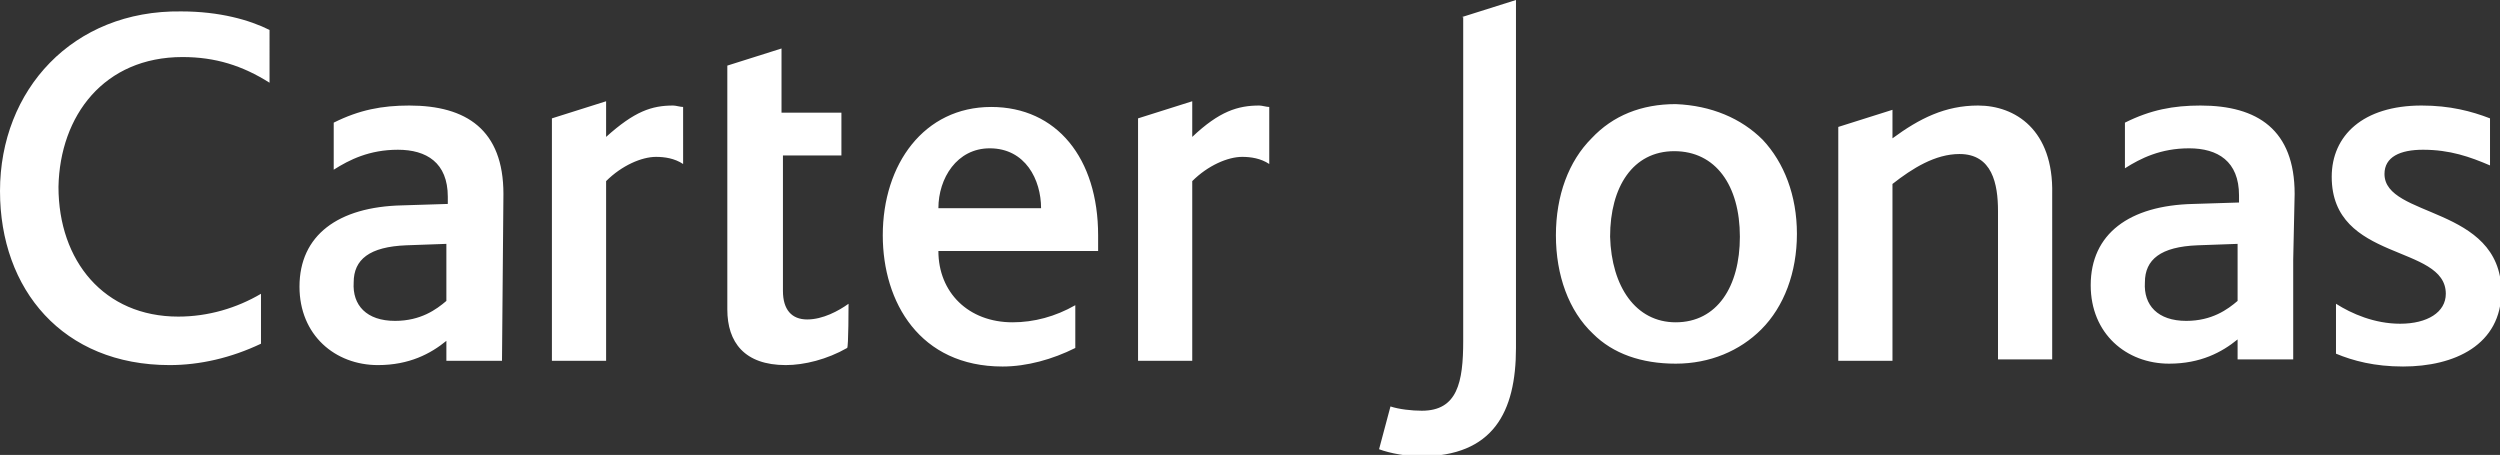 <?xml version="1.0" encoding="utf-8"?>
<!-- Generator: Adobe Illustrator 27.0.0, SVG Export Plug-In . SVG Version: 6.00 Build 0)  -->
<svg version="1.1" id="Layer_1" xmlns="http://www.w3.org/2000/svg" xmlns:xlink="http://www.w3.org/1999/xlink" x="0px" y="0px"
	 viewBox="0 0 175.3 31.9" style="enable-background:new 0 0 175.3 31.9;" xml:space="preserve">
<rect x="0" y="0" width="175.3" height="31.9" fill="#333333" stroke="none"/>
<style type="text/css">
	.st0{fill:#FFFFFF;}
</style>
<path class="st0" d="M102.5,1.2l3.8-1.2v24.4c0,4.5-1.6,7.6-6.7,7.6c-0.9,0-2.1-0.2-2.9-0.5l0.8-3c0.6,0.2,1.5,0.3,2.2,0.3
	c2.5,0,2.9-2,2.9-4.9V1.2H102.5z M117.5,22.6c2.9,0,4.5-2.5,4.5-6c0-3.6-1.7-6-4.6-6s-4.5,2.5-4.5,6C113,20.1,114.7,22.6,117.5,22.6
	z M123.6,9.8c1.5,1.6,2.4,3.9,2.4,6.6s-0.9,5.1-2.5,6.7c-1.5,1.5-3.6,2.4-6,2.4s-4.4-0.7-5.8-2.1c-1.7-1.6-2.6-4.1-2.6-6.9
	s0.9-5.2,2.5-6.8c1.5-1.6,3.5-2.4,5.9-2.4C120,7.4,122.1,8.3,123.6,9.8z M59.5,21.3c-0.7,0.5-1.8,1.1-2.9,1.1c-1.1,0-1.7-0.7-1.7-2
	v-9.5H59v-3h-4.2V3.4L51,4.6v17.1c0,2.3,1.2,3.9,4.1,3.9c1.3,0,2.9-0.4,4.3-1.2C59.5,24.4,59.5,21.3,59.5,21.3z M138.7,7.4
	c-2.3,0-4.1,0.9-6,2.3v-2l-3.8,1.2v16.4h3.8V12.9c1.4-1.1,3-2.1,4.7-2.1c2.3,0,2.7,2.1,2.7,4v10.4h3.8V13.6
	C144,9.1,141.3,7.4,138.7,7.4z M167.2,12.2c0-1.2,1.1-1.7,2.7-1.7c1.9,0,3.3,0.5,4.7,1.1V8.3c-1.3-0.5-2.8-0.9-4.8-0.9
	c-4.1,0-6.3,2.1-6.3,5c0,6,8,4.7,8,8.2c0,1.3-1.3,2.1-3.2,2.1c-1.8,0-3.4-0.7-4.5-1.4v3.5c1.2,0.5,2.7,0.9,4.7,0.9
	c3.6,0,6.9-1.5,6.9-5.3C175.3,14.4,167.2,15.3,167.2,12.2L167.2,12.2z M153.3,22.5c1.8,0,2.9-0.8,3.6-1.4v-4l-2.8,0.1
	c-2.6,0.1-3.7,1-3.7,2.6C150.3,21.4,151.3,22.5,153.3,22.5z M160.8,18.2v7h-3.9v-1.4c-1.1,0.9-2.6,1.7-4.8,1.7c-3,0-5.5-2.1-5.5-5.5
	c0-3.6,2.7-5.6,7.2-5.7l3.2-0.1v-0.5c0-2.4-1.5-3.3-3.5-3.3s-3.4,0.7-4.5,1.4V8.6c1.8-0.9,3.4-1.2,5.3-1.2c4,0,6.6,1.7,6.6,6.2
	L160.8,18.2z M27.7,22.5c1.8,0,2.9-0.8,3.6-1.4v-4l-2.8,0.1c-2.6,0.1-3.7,1-3.7,2.6C24.7,21.4,25.7,22.5,27.7,22.5z M35.2,25.3h-3.9
	v-1.4c-1.1,0.9-2.6,1.7-4.8,1.7c-3,0-5.5-2.1-5.5-5.5c0-3.6,2.7-5.6,7.2-5.7l3.2-0.1v-0.5c0-2.4-1.5-3.3-3.5-3.3s-3.4,0.7-4.5,1.4
	V8.6c1.8-0.9,3.4-1.2,5.3-1.2c4,0,6.6,1.7,6.6,6.2L35.2,25.3L35.2,25.3z M69.4,10.4c-2.3,0-3.6,2.1-3.6,4.2H73
	C73,12.6,71.9,10.4,69.4,10.4z M75.4,24.4c-1.6,0.8-3.4,1.3-5.1,1.3c-5.8,0-8.4-4.5-8.4-9.2c0-5,2.9-9,7.6-9c4.6,0,7.5,3.6,7.5,9
	v1.1H65.8c0,2.9,2.1,5,5.2,5c1.5,0,3-0.4,4.4-1.2V24.4z M47.9,7.5c-0.2,0-0.5-0.1-0.7-0.1c-1.5,0-2.7,0.4-4.7,2.2V7.1l-3.8,1.2v17
	h3.8V12.7C43.6,11.6,45,11,46,11c0.6,0,1.3,0.1,1.9,0.5V7.5z M89,7.5c-0.2,0-0.5-0.1-0.7-0.1c-1.5,0-2.8,0.4-4.7,2.2V7.1l-3.8,1.2
	v17h3.8V12.7c1.1-1.1,2.5-1.7,3.5-1.7c0.6,0,1.3,0.1,1.9,0.5C89,11.5,89,7.5,89,7.5z M12.8,4c2.3,0,4.2,0.6,6.1,1.8V2.1
	c-1.4-0.7-3.5-1.3-6.2-1.3C5.1,0.7,0,6.3,0,13.4c0,6.9,4.4,12.2,11.9,12.2c2.1,0,4.3-0.5,6.4-1.5v-3.5c-1.7,1-3.7,1.6-5.8,1.6
	c-5.2,0-8.4-3.9-8.4-9.1C4.2,8.1,7.3,4,12.8,4z"/>
</svg>
